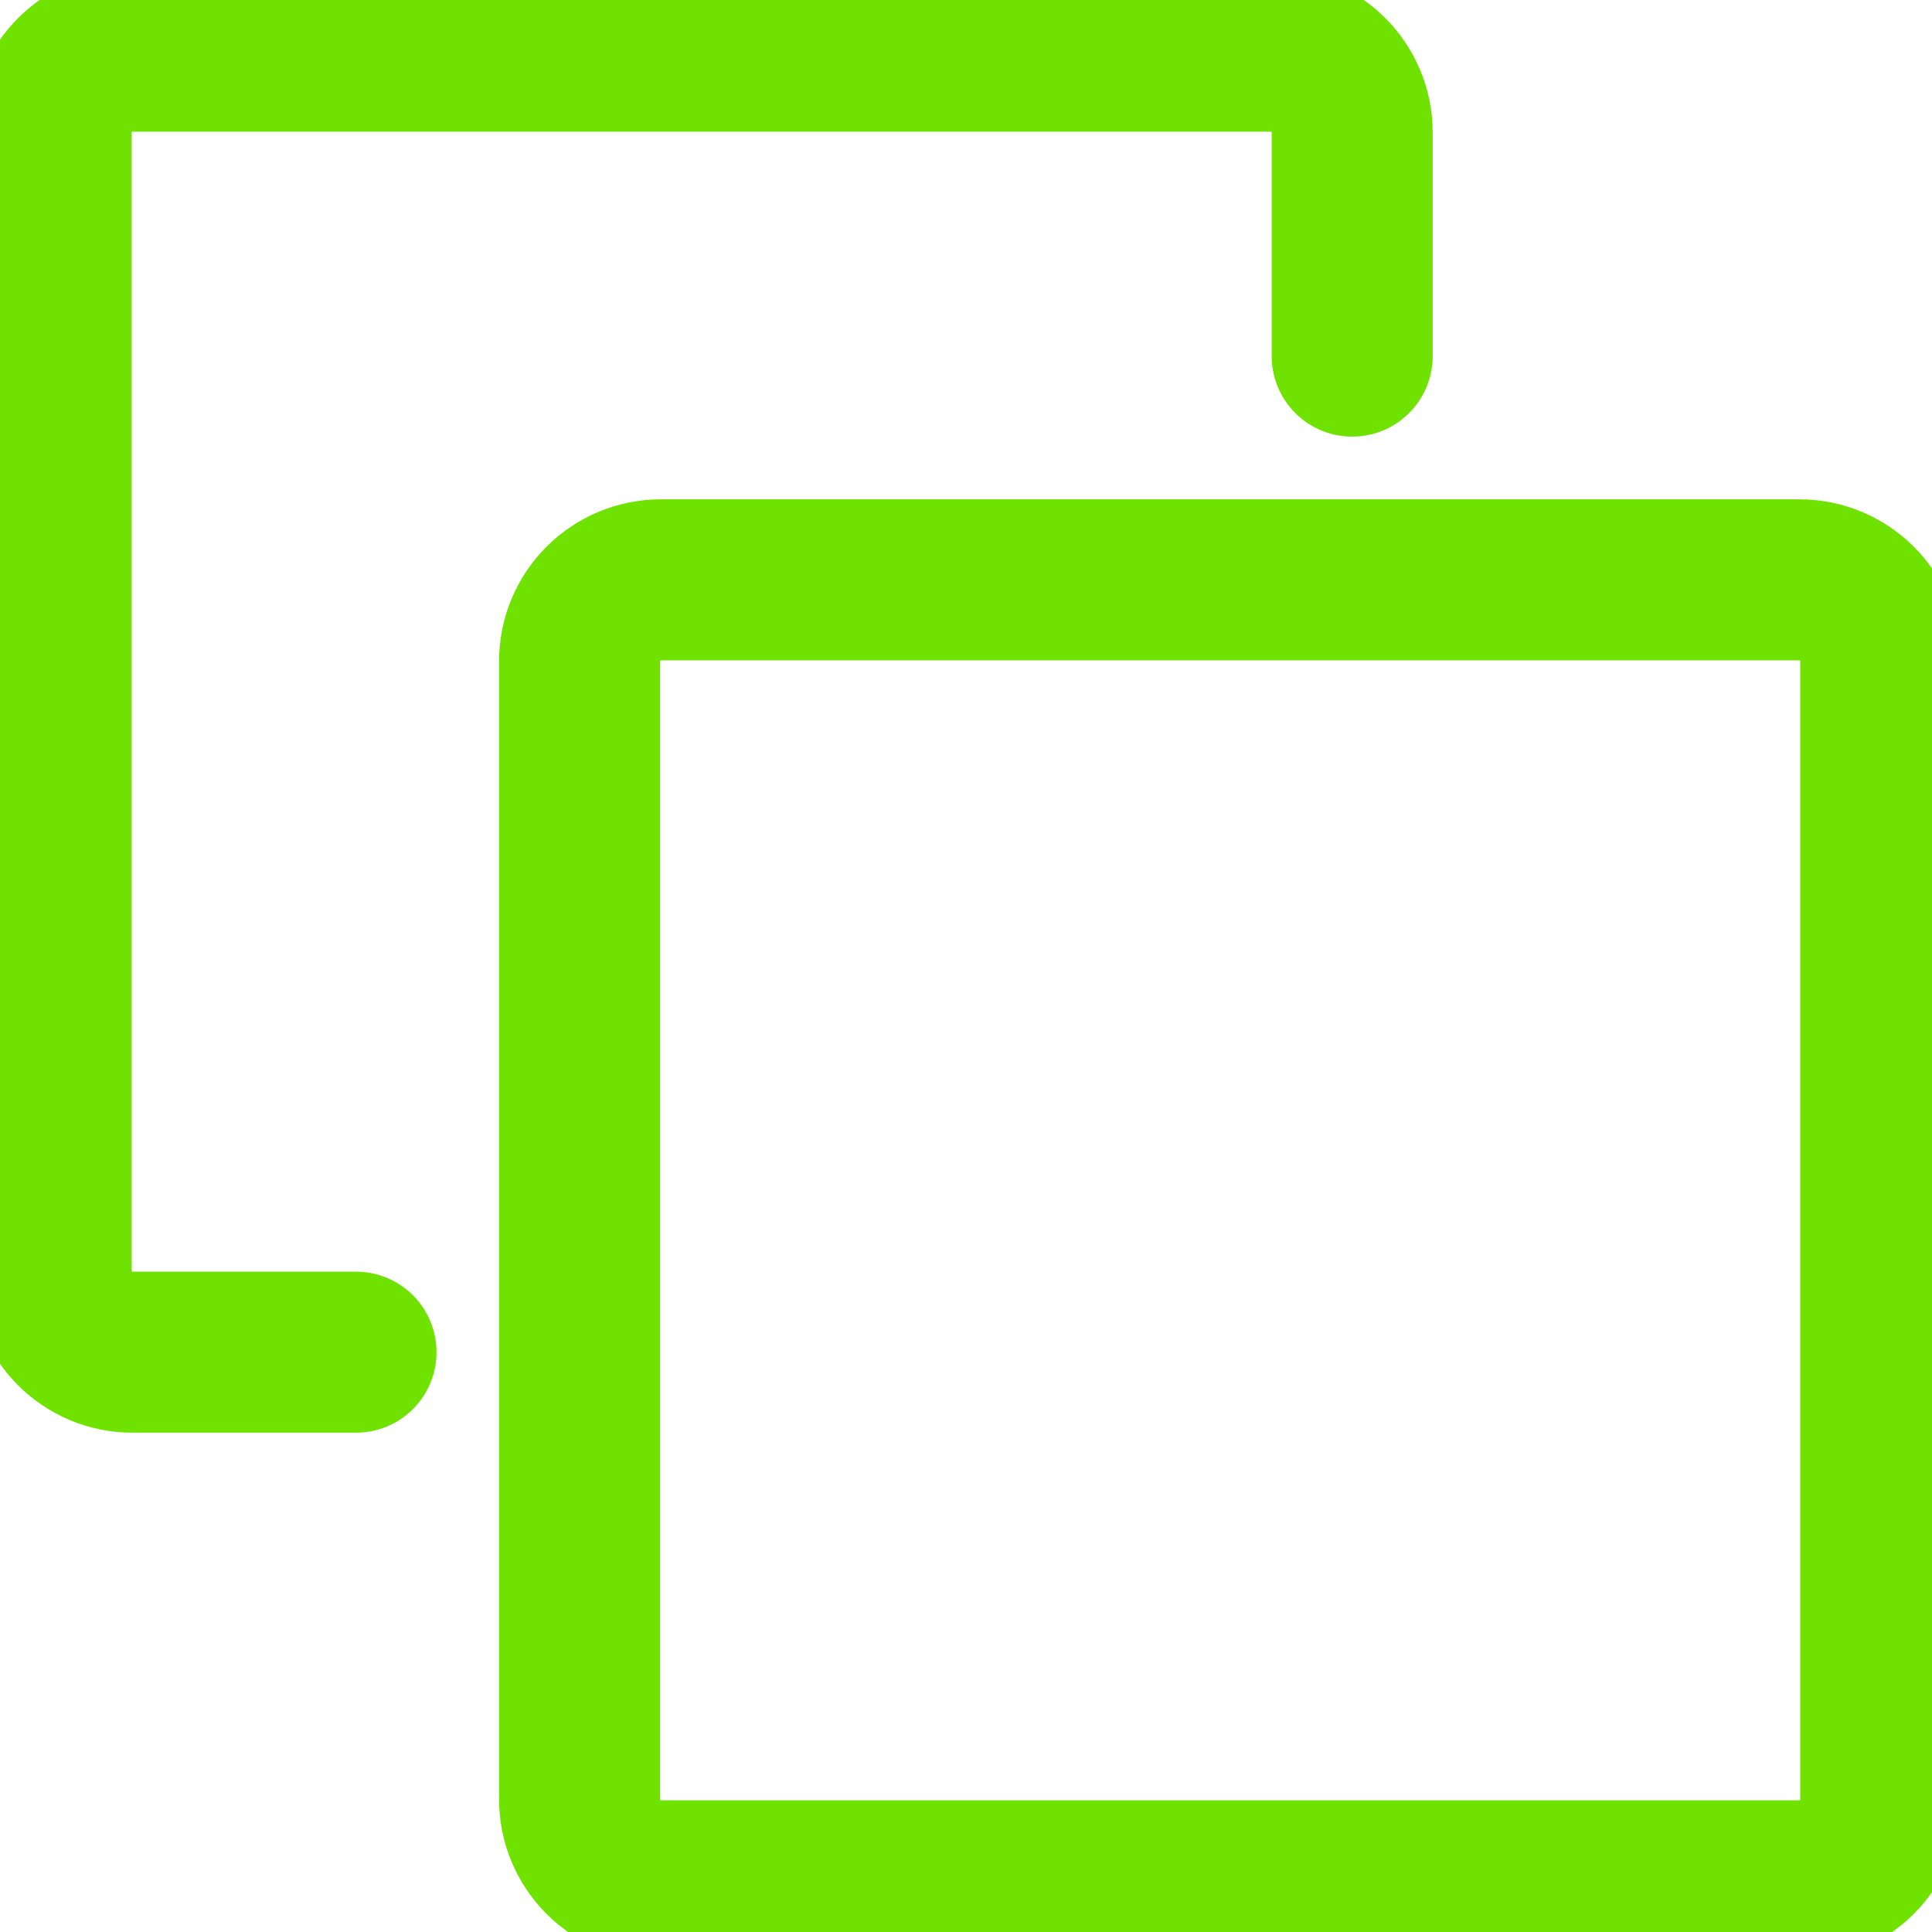 <svg width="18" height="18" viewBox="0 0 18 18" fill="none" xmlns="http://www.w3.org/2000/svg">
<g id="Copy" clip-path="url(#clip0_3304_127412)">
<g id="Group">
<path id="Vector" d="M12.598 3.318V1.235C12.598 0.816 12.259 0.477 11.84 0.477H1.234C0.816 0.477 0.477 0.816 0.477 1.235V11.841C0.477 12.259 0.816 12.598 1.234 12.598H3.317" stroke="#6FE200" stroke-width="1.5" stroke-linecap="round" stroke-linejoin="round"/>
<path id="Vector_2" d="M5.4 6.159C5.4 5.741 5.74 5.402 6.158 5.402H16.764C17.182 5.402 17.522 5.741 17.522 6.159V16.765C17.522 17.184 17.182 17.523 16.764 17.523H6.158C5.74 17.523 5.4 17.184 5.4 16.765V6.159Z" stroke="#6FE200" stroke-width="1.5" stroke-linejoin="round"/>
</g>
</g>
<defs>
<clipPath id="clip0_3304_127412">
<rect width="18" height="18" fill="white"/>
</clipPath>
</defs>
</svg>
